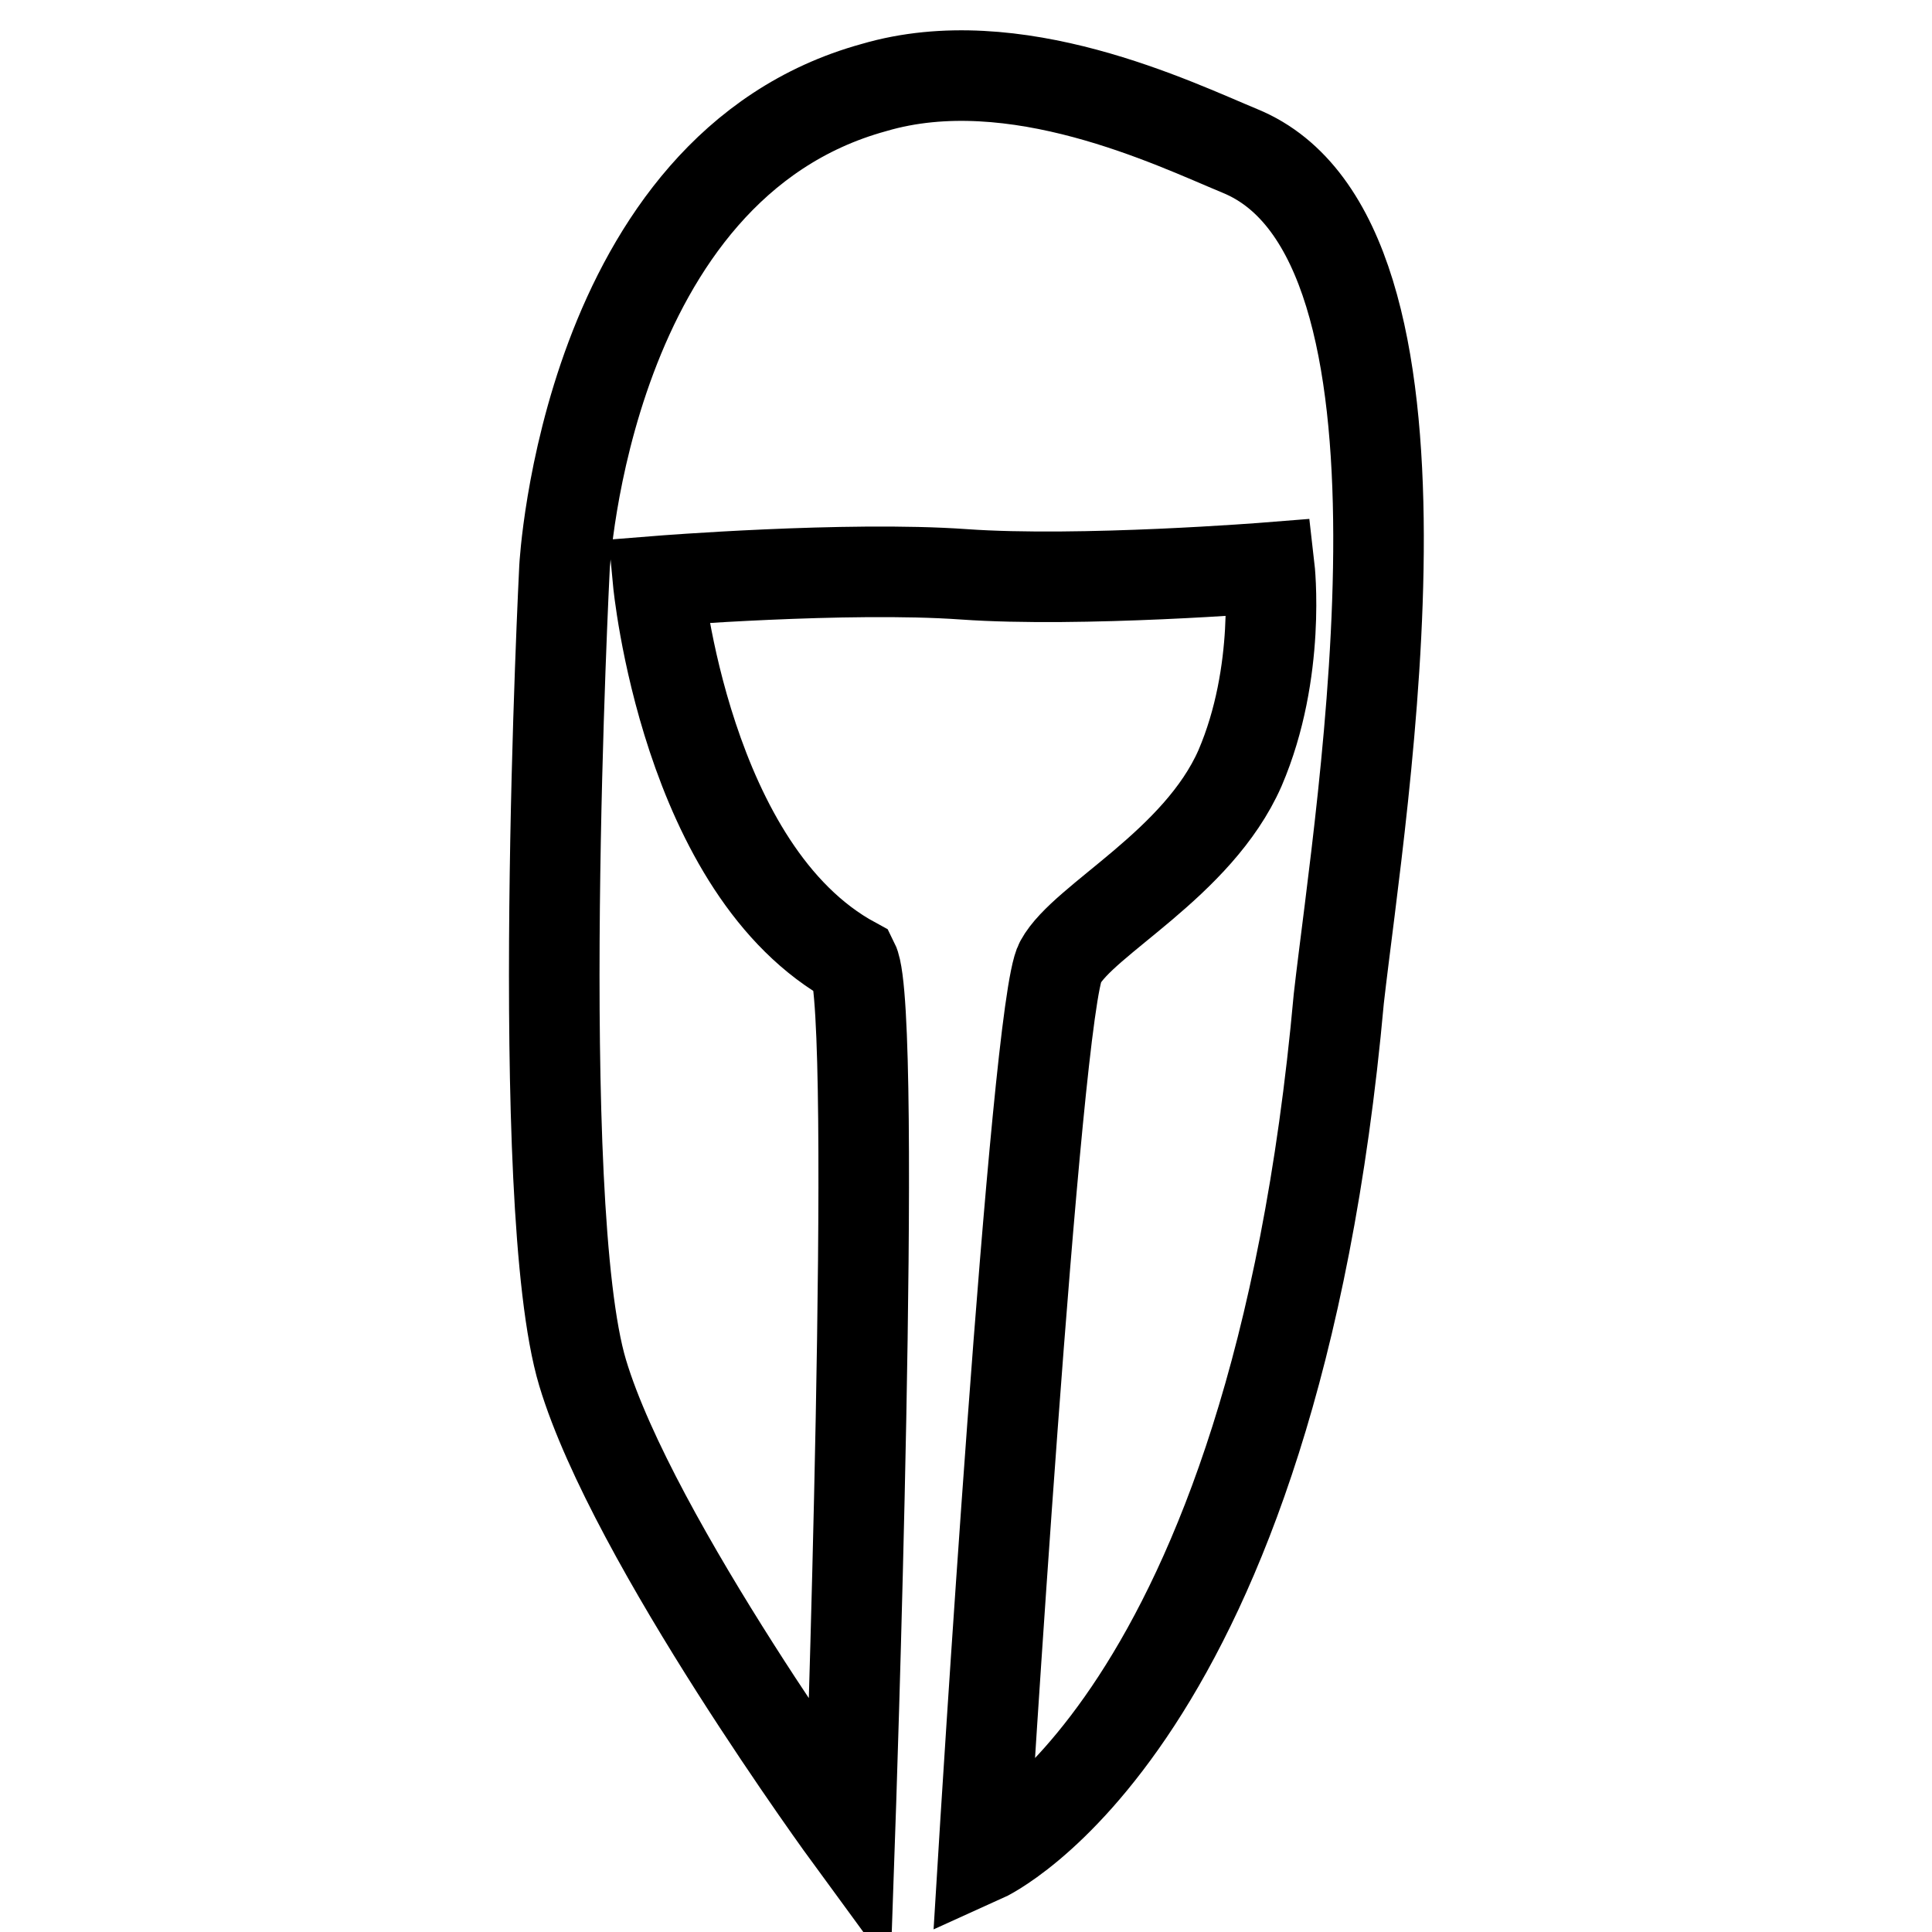 <?xml version="1.0" encoding="utf-8"?>
<!-- Svg Vector Icons : http://www.onlinewebfonts.com/icon -->
<!DOCTYPE svg PUBLIC "-//W3C//DTD SVG 1.1//EN" "http://www.w3.org/Graphics/SVG/1.1/DTD/svg11.dtd">
<svg version="1.1" xmlns="http://www.w3.org/2000/svg" xmlns:xlink="http://www.w3.org/1999/xlink" x="0px" y="0px" viewBox="0 0 256 256" enable-background="new 0 0 256 256" xml:space="preserve">
<g><g><g><path stroke-width="12" fill-opacity="0" stroke="#000000"  d="M115.8,11.6c-38.2,10.5-41,63.6-41,63.6s-4.3,84.4,2.4,106.7c6.7,22.3,35.4,61.5,35.4,61.5s3.8-109.3,0.5-115.9c-22.3-12.1-25.9-50.5-25.9-50.5s25-2,40.5-0.9c15.5,1.1,40.5-0.9,40.5-0.9s1.6,13.8-3.9,26.6c-5.6,12.7-20.7,20-23.8,25.7c-3.3,5.7-10.2,118.6-10.2,118.6s38.4-17.3,47.1-113.8c2.9-25.6,15.5-100.6-13.1-112.3C155.6,16.4,134.5,6.1,115.8,11.6z"/></g><g></g><g></g><g></g><g></g><g></g><g></g><g></g><g></g><g></g><g></g><g></g><g></g><g></g><g></g><g></g></g></g>
</svg>